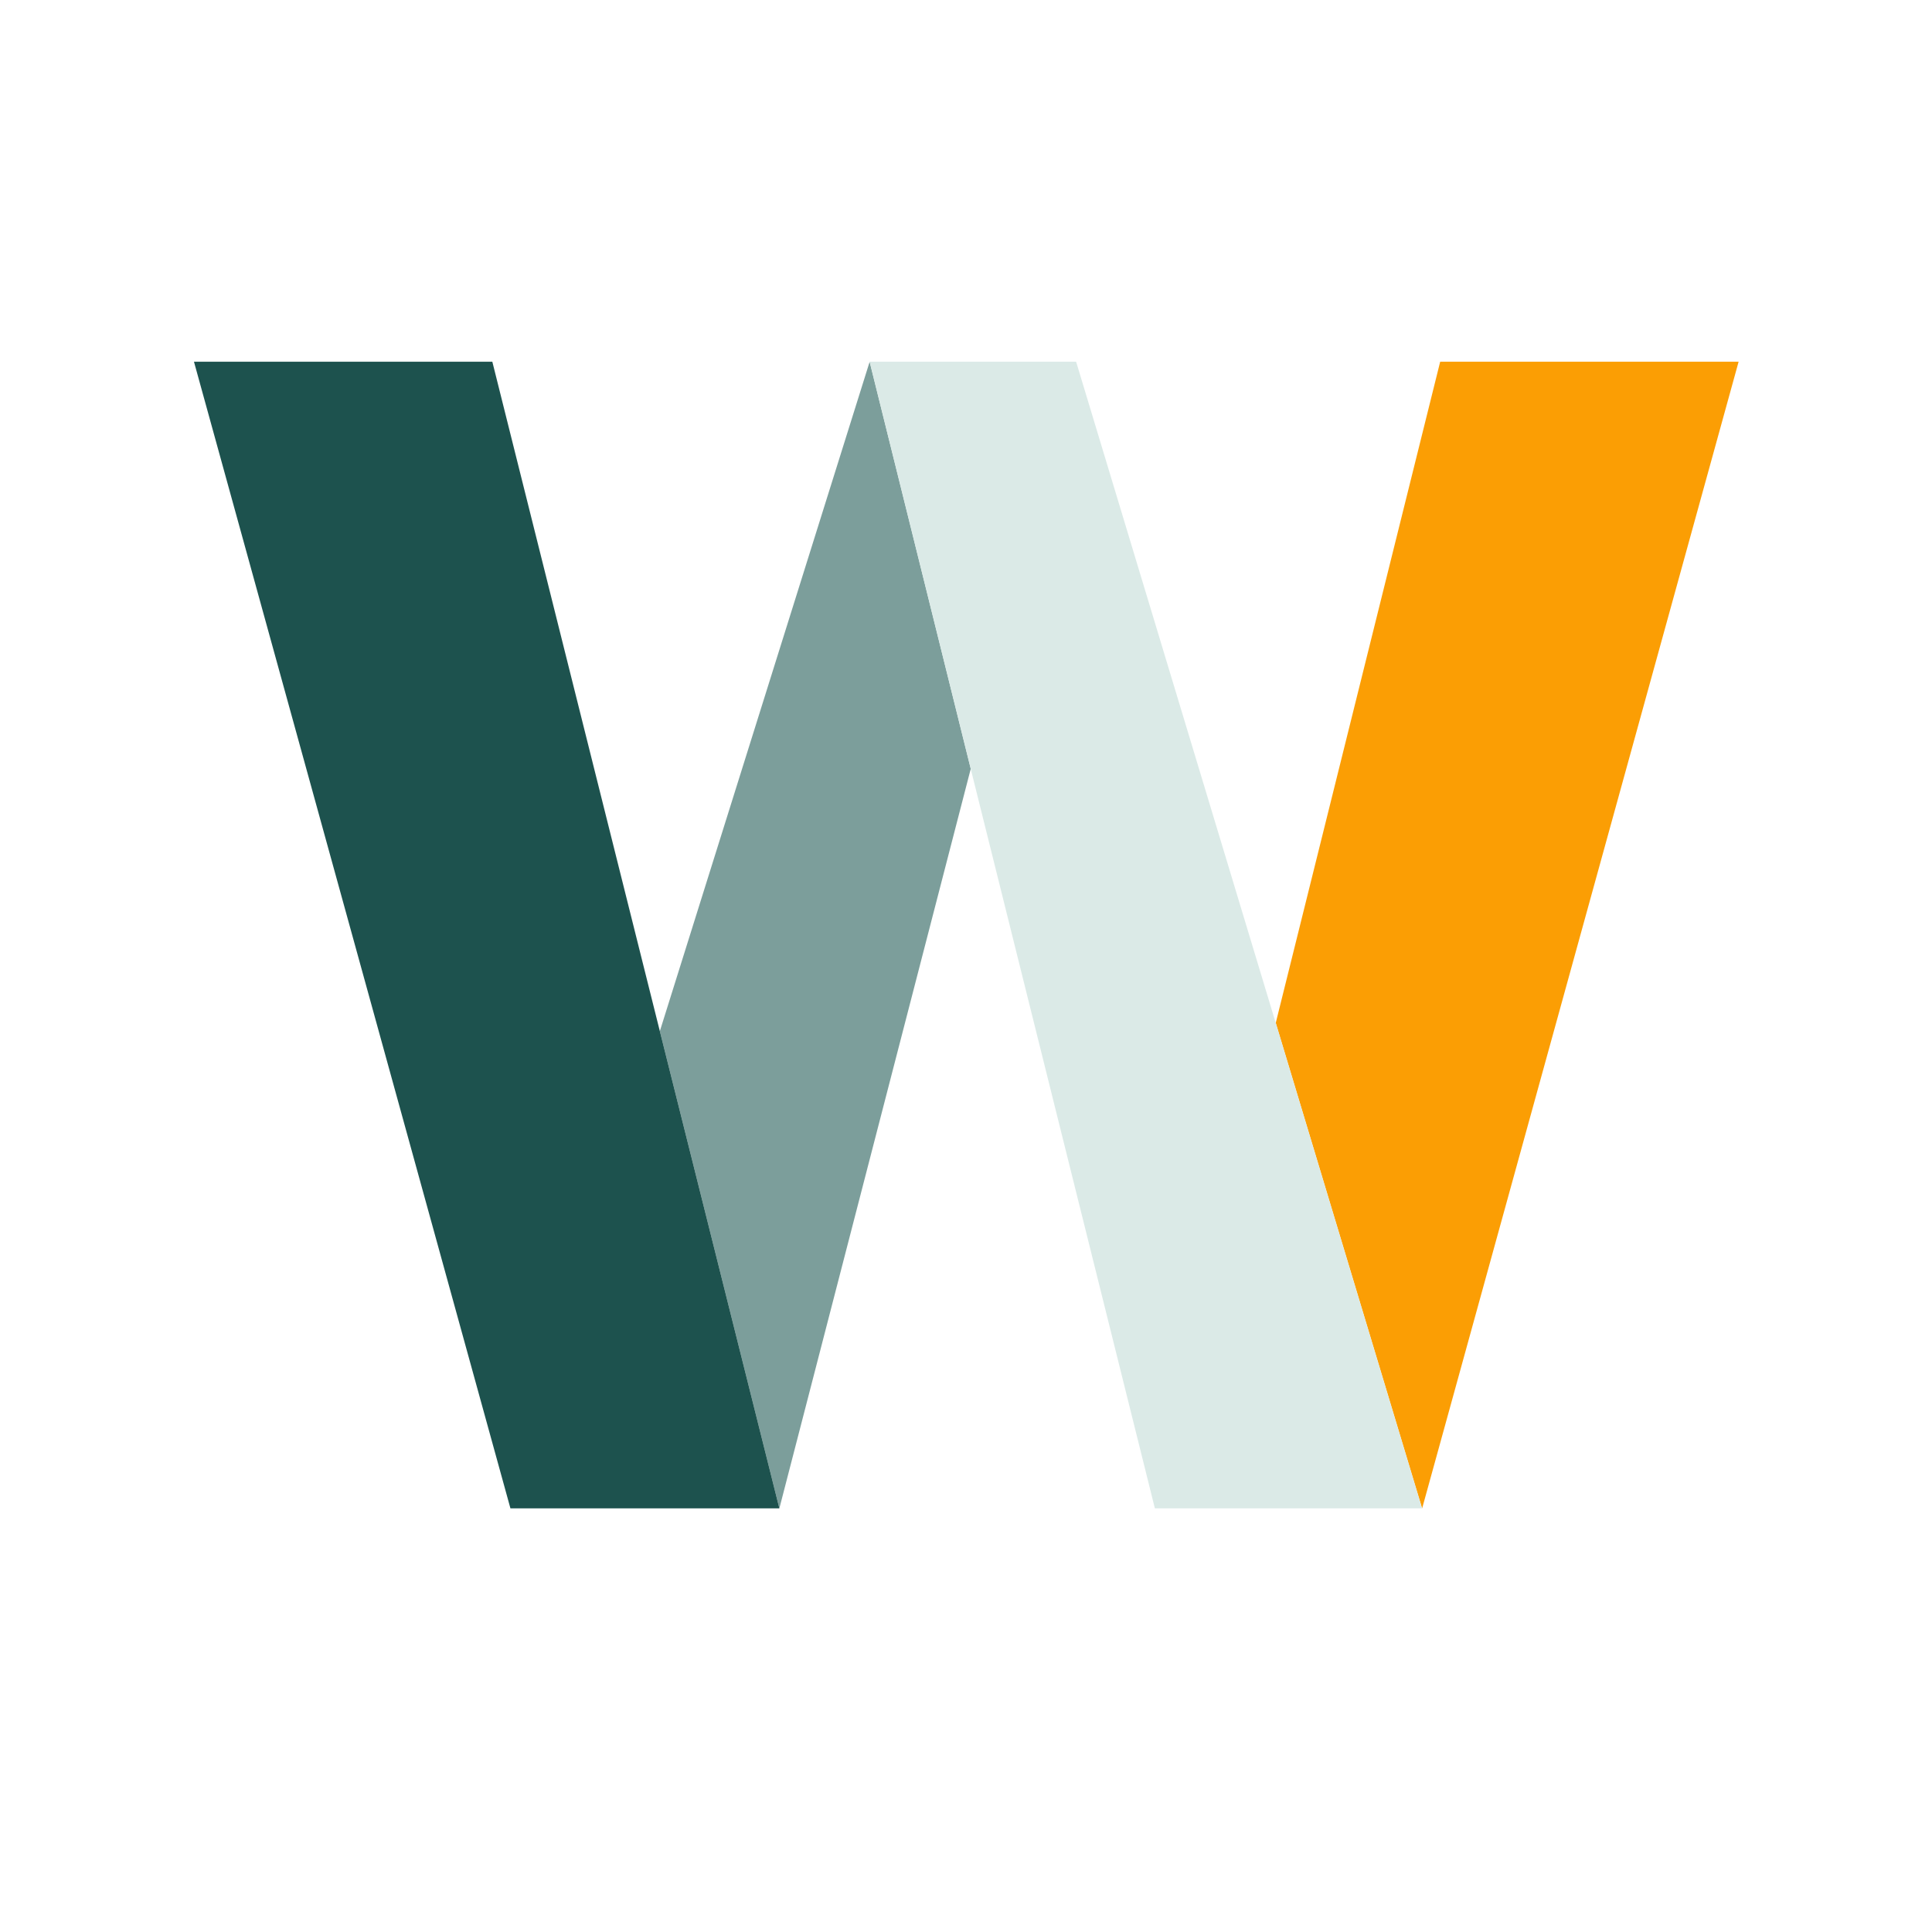 <?xml version="1.0" encoding="UTF-8"?>
<svg data-bbox="3.012 5.617 23.985 17.805" height="40" viewBox="0 0 30 30" width="40" xmlns="http://www.w3.org/2000/svg" data-type="color">
    <g>
        <path d="M22.363 5.617 19.81 15.883l2.273 7.539 4.914-17.805Zm0 0" fill="#fb9e04" data-color="1"/>
        <path d="m10.246 16.012 1.856 7.41 2.972-11.485-1.57-6.32Zm0 0" fill="#7c9e9b" data-color="2"/>
        <path d="M19.809 15.883 16.71 5.617h-3.207l1.57 6.32 2.86 11.485h4.148Zm0 0" fill="#dbeae7" data-color="3"/>
        <path d="M10.246 16.012 7.645 5.617H3.012l4.914 17.805h4.176Zm0 0" fill="#1d524e" data-color="4"/>
    </g>
</svg>
